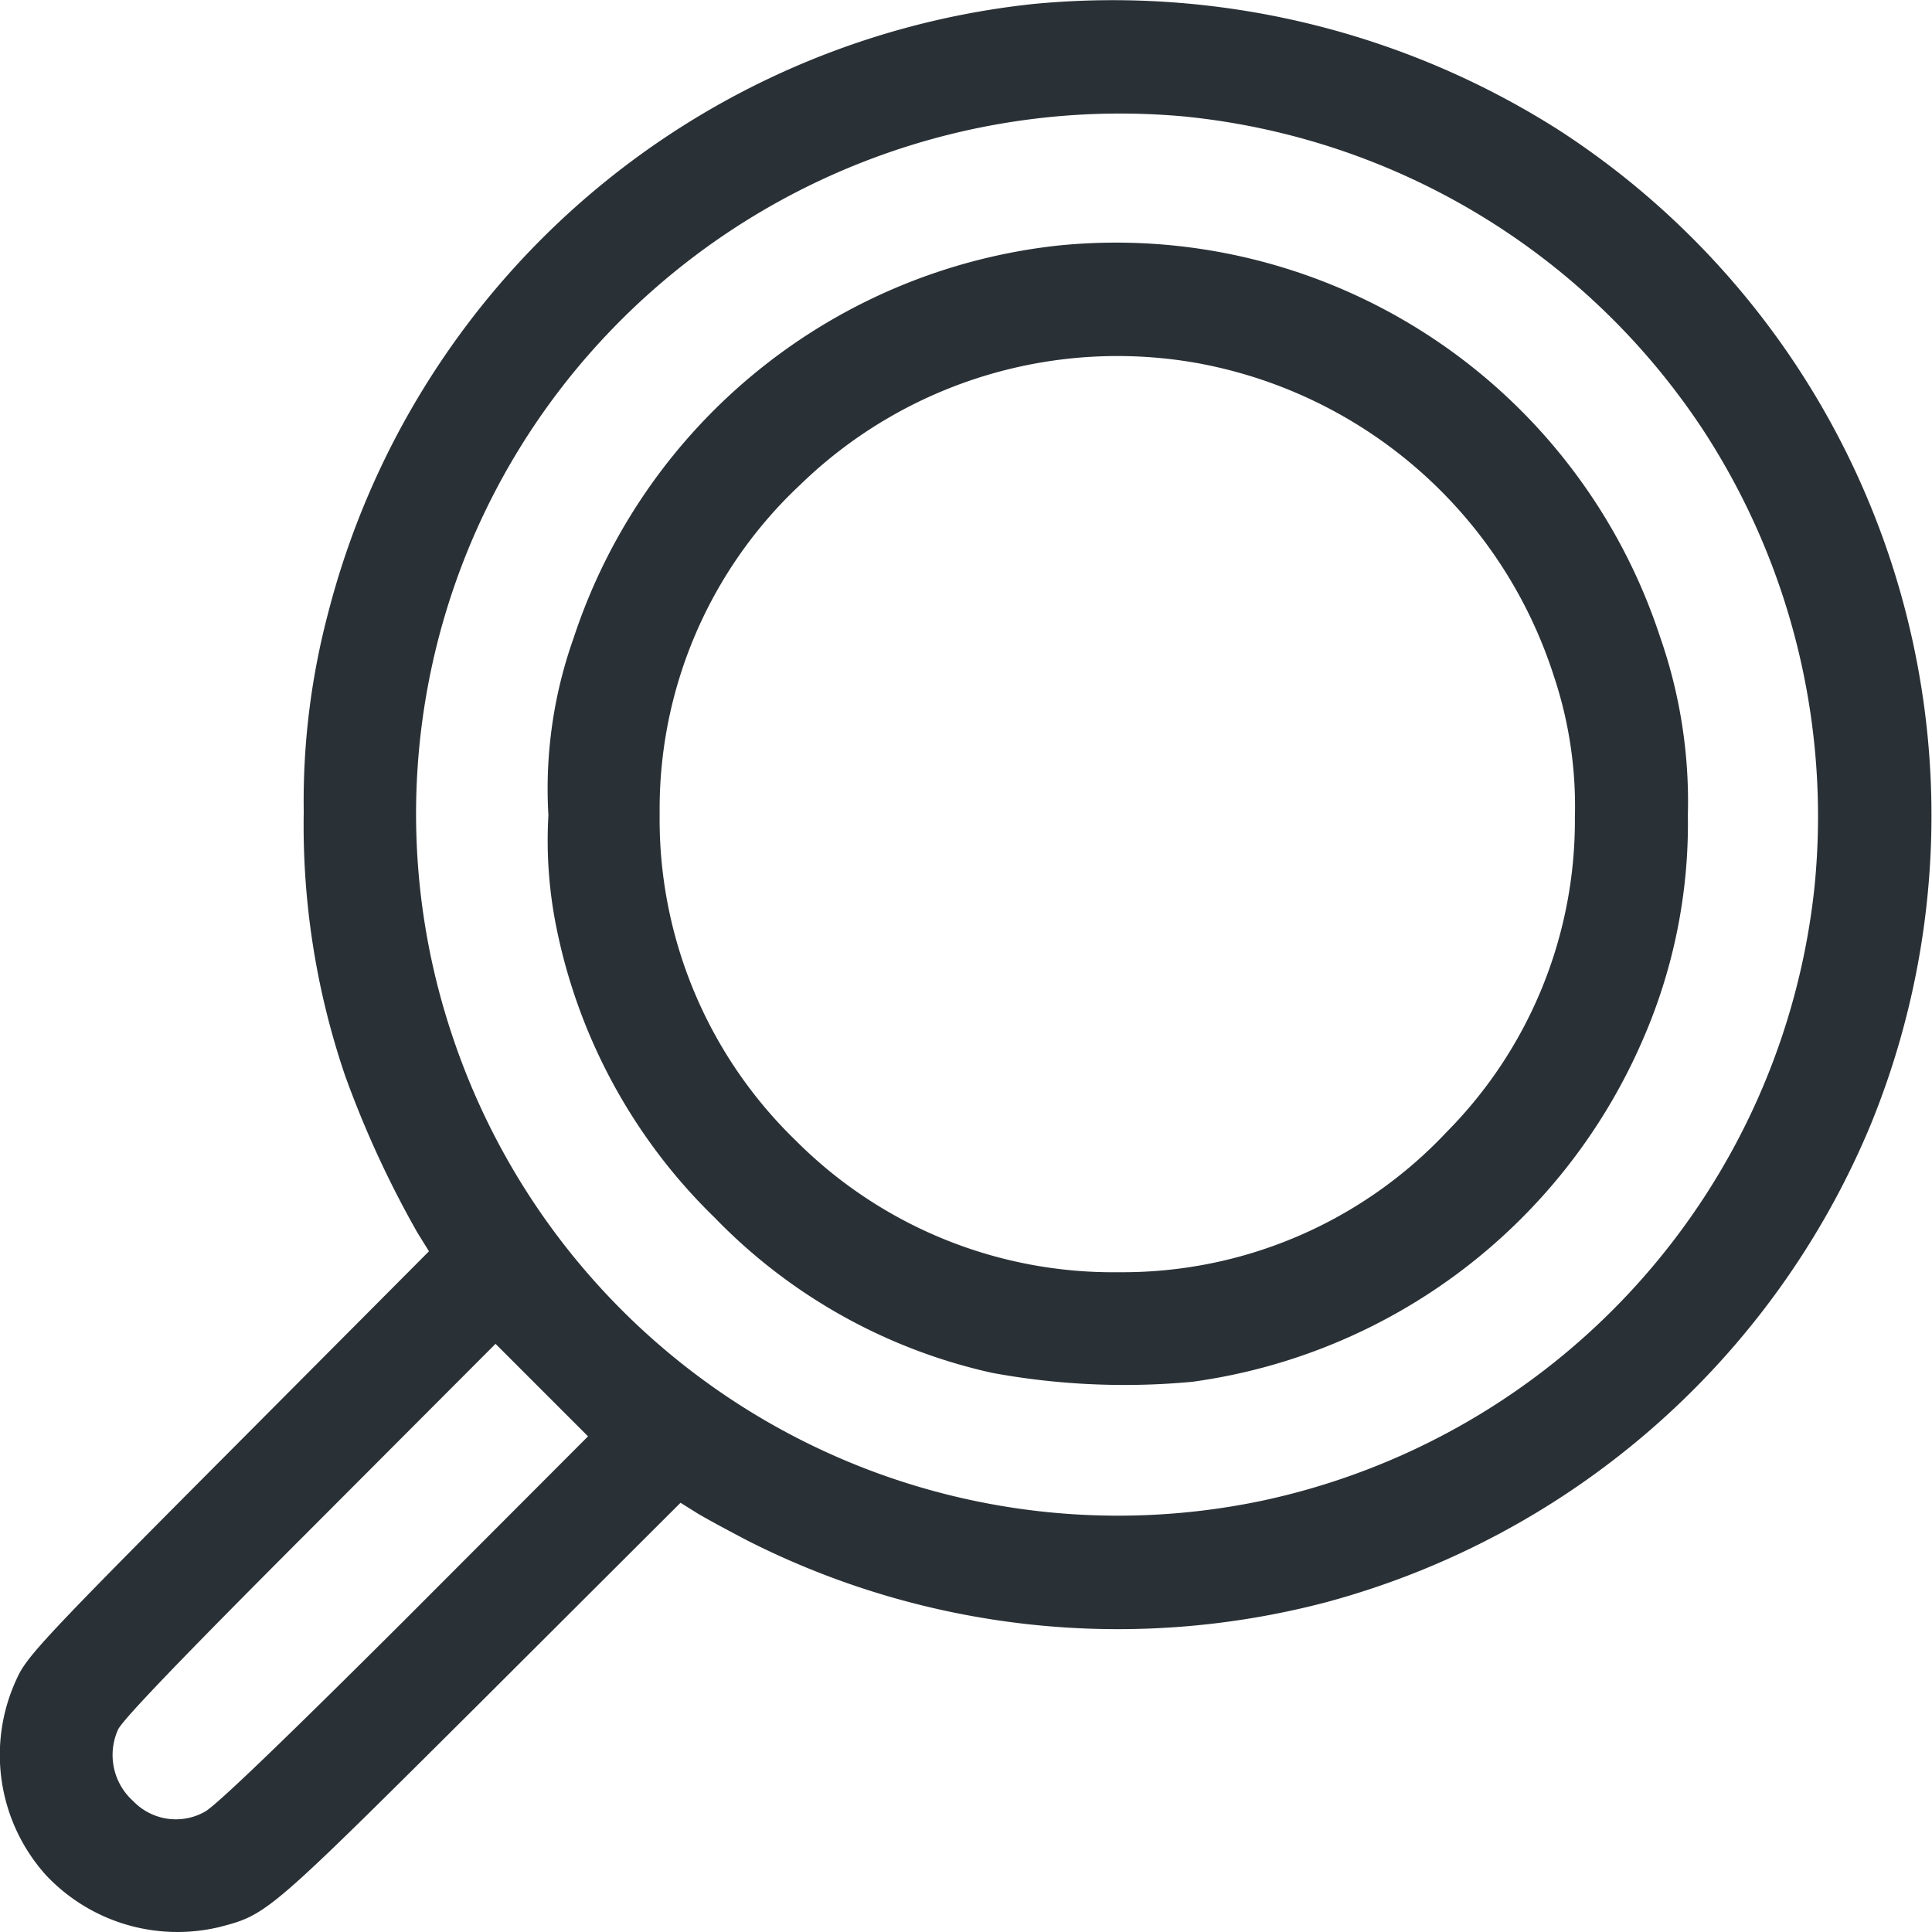 <svg xmlns="http://www.w3.org/2000/svg" width="43.399" height="43.405" viewBox="0 0 43.399 43.405">
  <g id="search-_4__1_" data-name="search-_4_ (1)" transform="translate(-0.247 511.946)">
    <path id="Path_32495" data-name="Path 32495" d="M23.463-511.857a18.362,18.362,0,0,0-15.85,13.7,16.494,16.494,0,0,0-.543,4.444A17.42,17.42,0,0,0,8-487.781a22.809,22.809,0,0,0,1.62,3.519l.263.424L5.365-479.3c-4.189,4.206-4.529,4.579-4.749,5.08a4.038,4.038,0,0,0,.661,4.393,4.053,4.053,0,0,0,3.893,1.17c1.086-.28,1.1-.3,5.869-5.046l4.495-4.486.339.212c.187.119.712.4,1.162.636a18.391,18.391,0,0,0,13.018,1.382,18.439,18.439,0,0,0,12.2-10.685,18.345,18.345,0,0,0-6.963-22.363A18.666,18.666,0,0,0,23.463-511.857Zm3.469,2.536a15.834,15.834,0,0,1,11.576,7.039,15.881,15.881,0,0,1,2.5,10.244,15.794,15.794,0,0,1-12.424,13.806,15.762,15.762,0,0,1-18.174-10.44,15.665,15.665,0,0,1,3.46-15.748A15.865,15.865,0,0,1,26.931-509.322ZM9.326-475.544c-2.714,2.705-4.257,4.189-4.486,4.3a1.326,1.326,0,0,1-1.594-.237,1.39,1.39,0,0,1-.348-1.611c.093-.212,1.442-1.62,4.308-4.486l4.172-4.181,1.035,1.035,1.043,1.043Z" transform="translate(0 0)" fill="#2a3136"/>
    <path id="Path_32496" data-name="Path 32496" d="M156.949-447.635a12.929,12.929,0,0,0-10.88,8.811,10.108,10.108,0,0,0-.568,3.986,9.849,9.849,0,0,0,.2,2.62,12.534,12.534,0,0,0,3.536,6.42,12.4,12.4,0,0,0,6.233,3.486,16.364,16.364,0,0,0,4.5.2,12.936,12.936,0,0,0,10.092-7.632,12.132,12.132,0,0,0,1.035-5.1,11.21,11.21,0,0,0-.628-4.011A12.862,12.862,0,0,0,156.949-447.635Zm3.248,2.663a10.36,10.36,0,0,1,7.887,7,9.212,9.212,0,0,1,.475,3.18,9.94,9.94,0,0,1-2.875,7.064,9.986,9.986,0,0,1-7.37,3.155,10.061,10.061,0,0,1-7.259-2.96A10.042,10.042,0,0,1,148-434.872a9.977,9.977,0,0,1,3.155-7.387A10.226,10.226,0,0,1,160.2-444.972Z" transform="translate(-132.935 -58.795)" fill="#2a3136"/>
  </g>
</svg>
